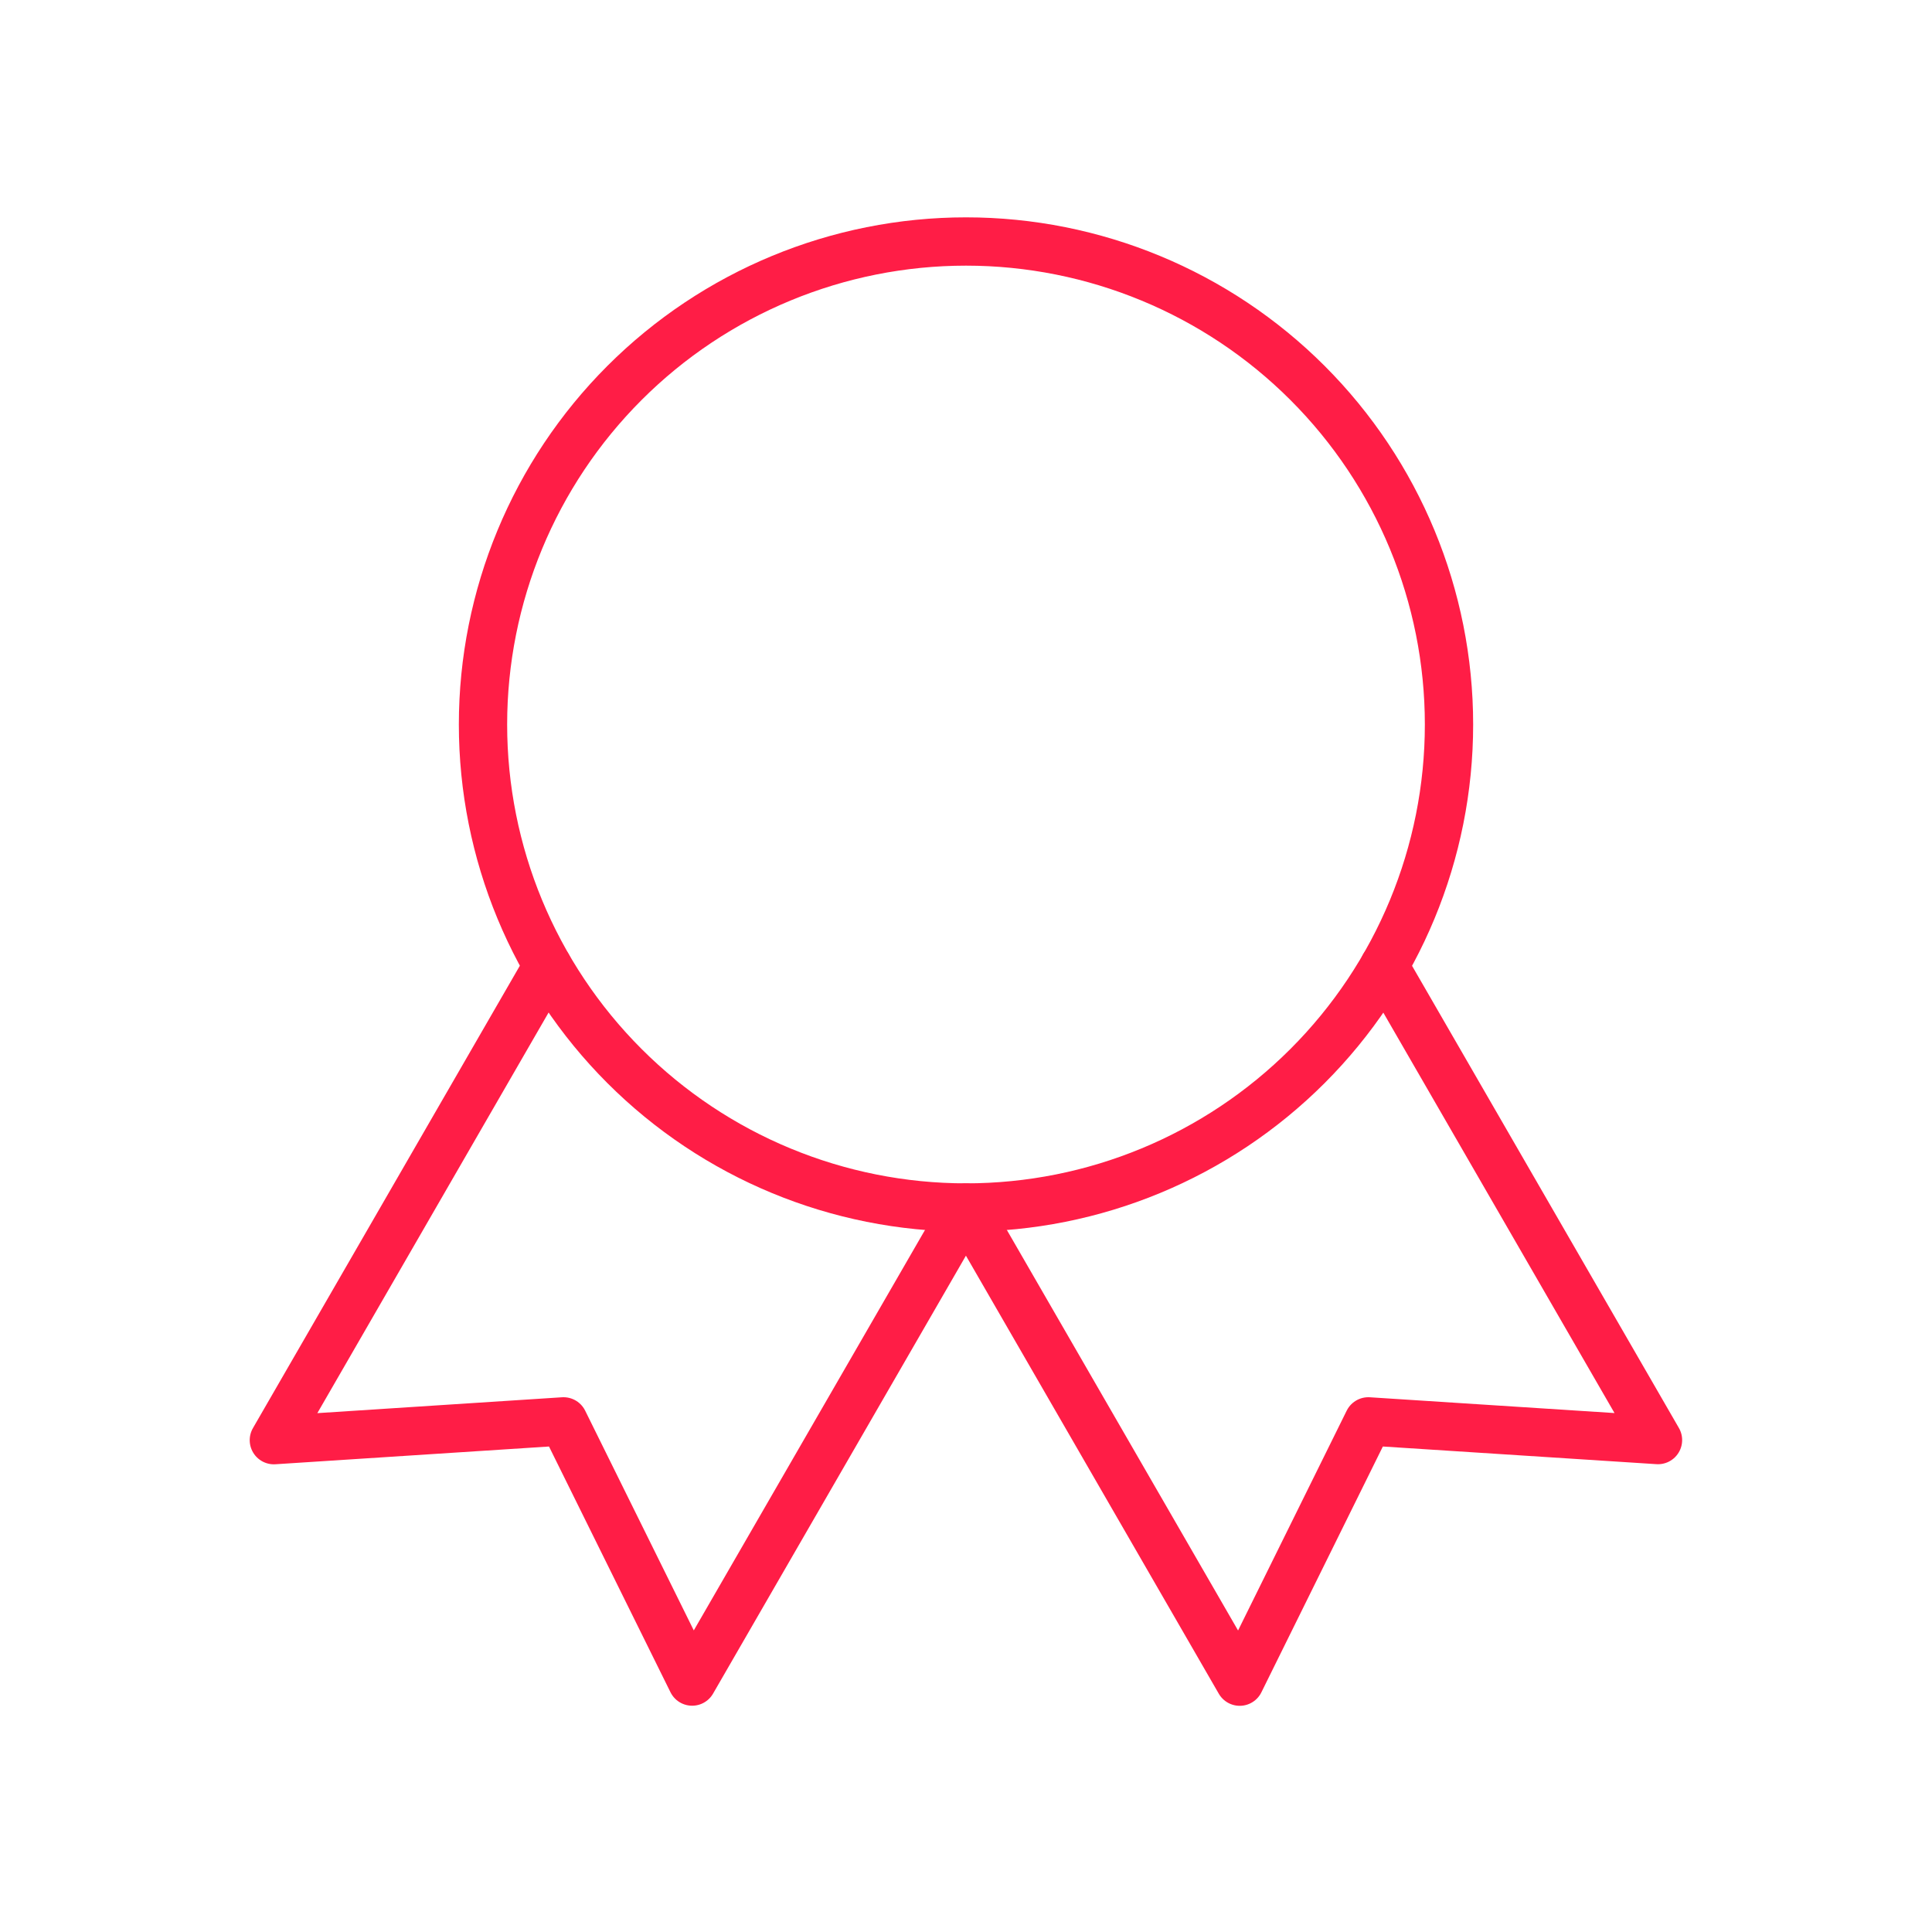 <?xml version="1.0" encoding="UTF-8"?> <svg xmlns="http://www.w3.org/2000/svg" width="40" height="40" viewBox="0 0 40 40" fill="none"> <path d="M10 15C10 17.652 11.054 20.196 12.929 22.071C14.804 23.946 17.348 25 20 25C22.652 25 25.196 23.946 27.071 22.071C28.946 20.196 30 17.652 30 15C30 12.348 28.946 9.804 27.071 7.929C25.196 6.054 22.652 5 20 5C17.348 5 14.804 6.054 12.929 7.929C11.054 9.804 10 12.348 10 15Z" stroke="#FF1D46" stroke-linecap="round" stroke-linejoin="round"></path> <path d="M20 25L25.667 34.817L28.33 29.428L34.327 29.815L28.66 20M11.337 20L5.67 29.817L11.667 29.428L14.33 34.815L19.997 25" stroke="#FF1D46" stroke-linecap="round" stroke-linejoin="round"></path> </svg> 